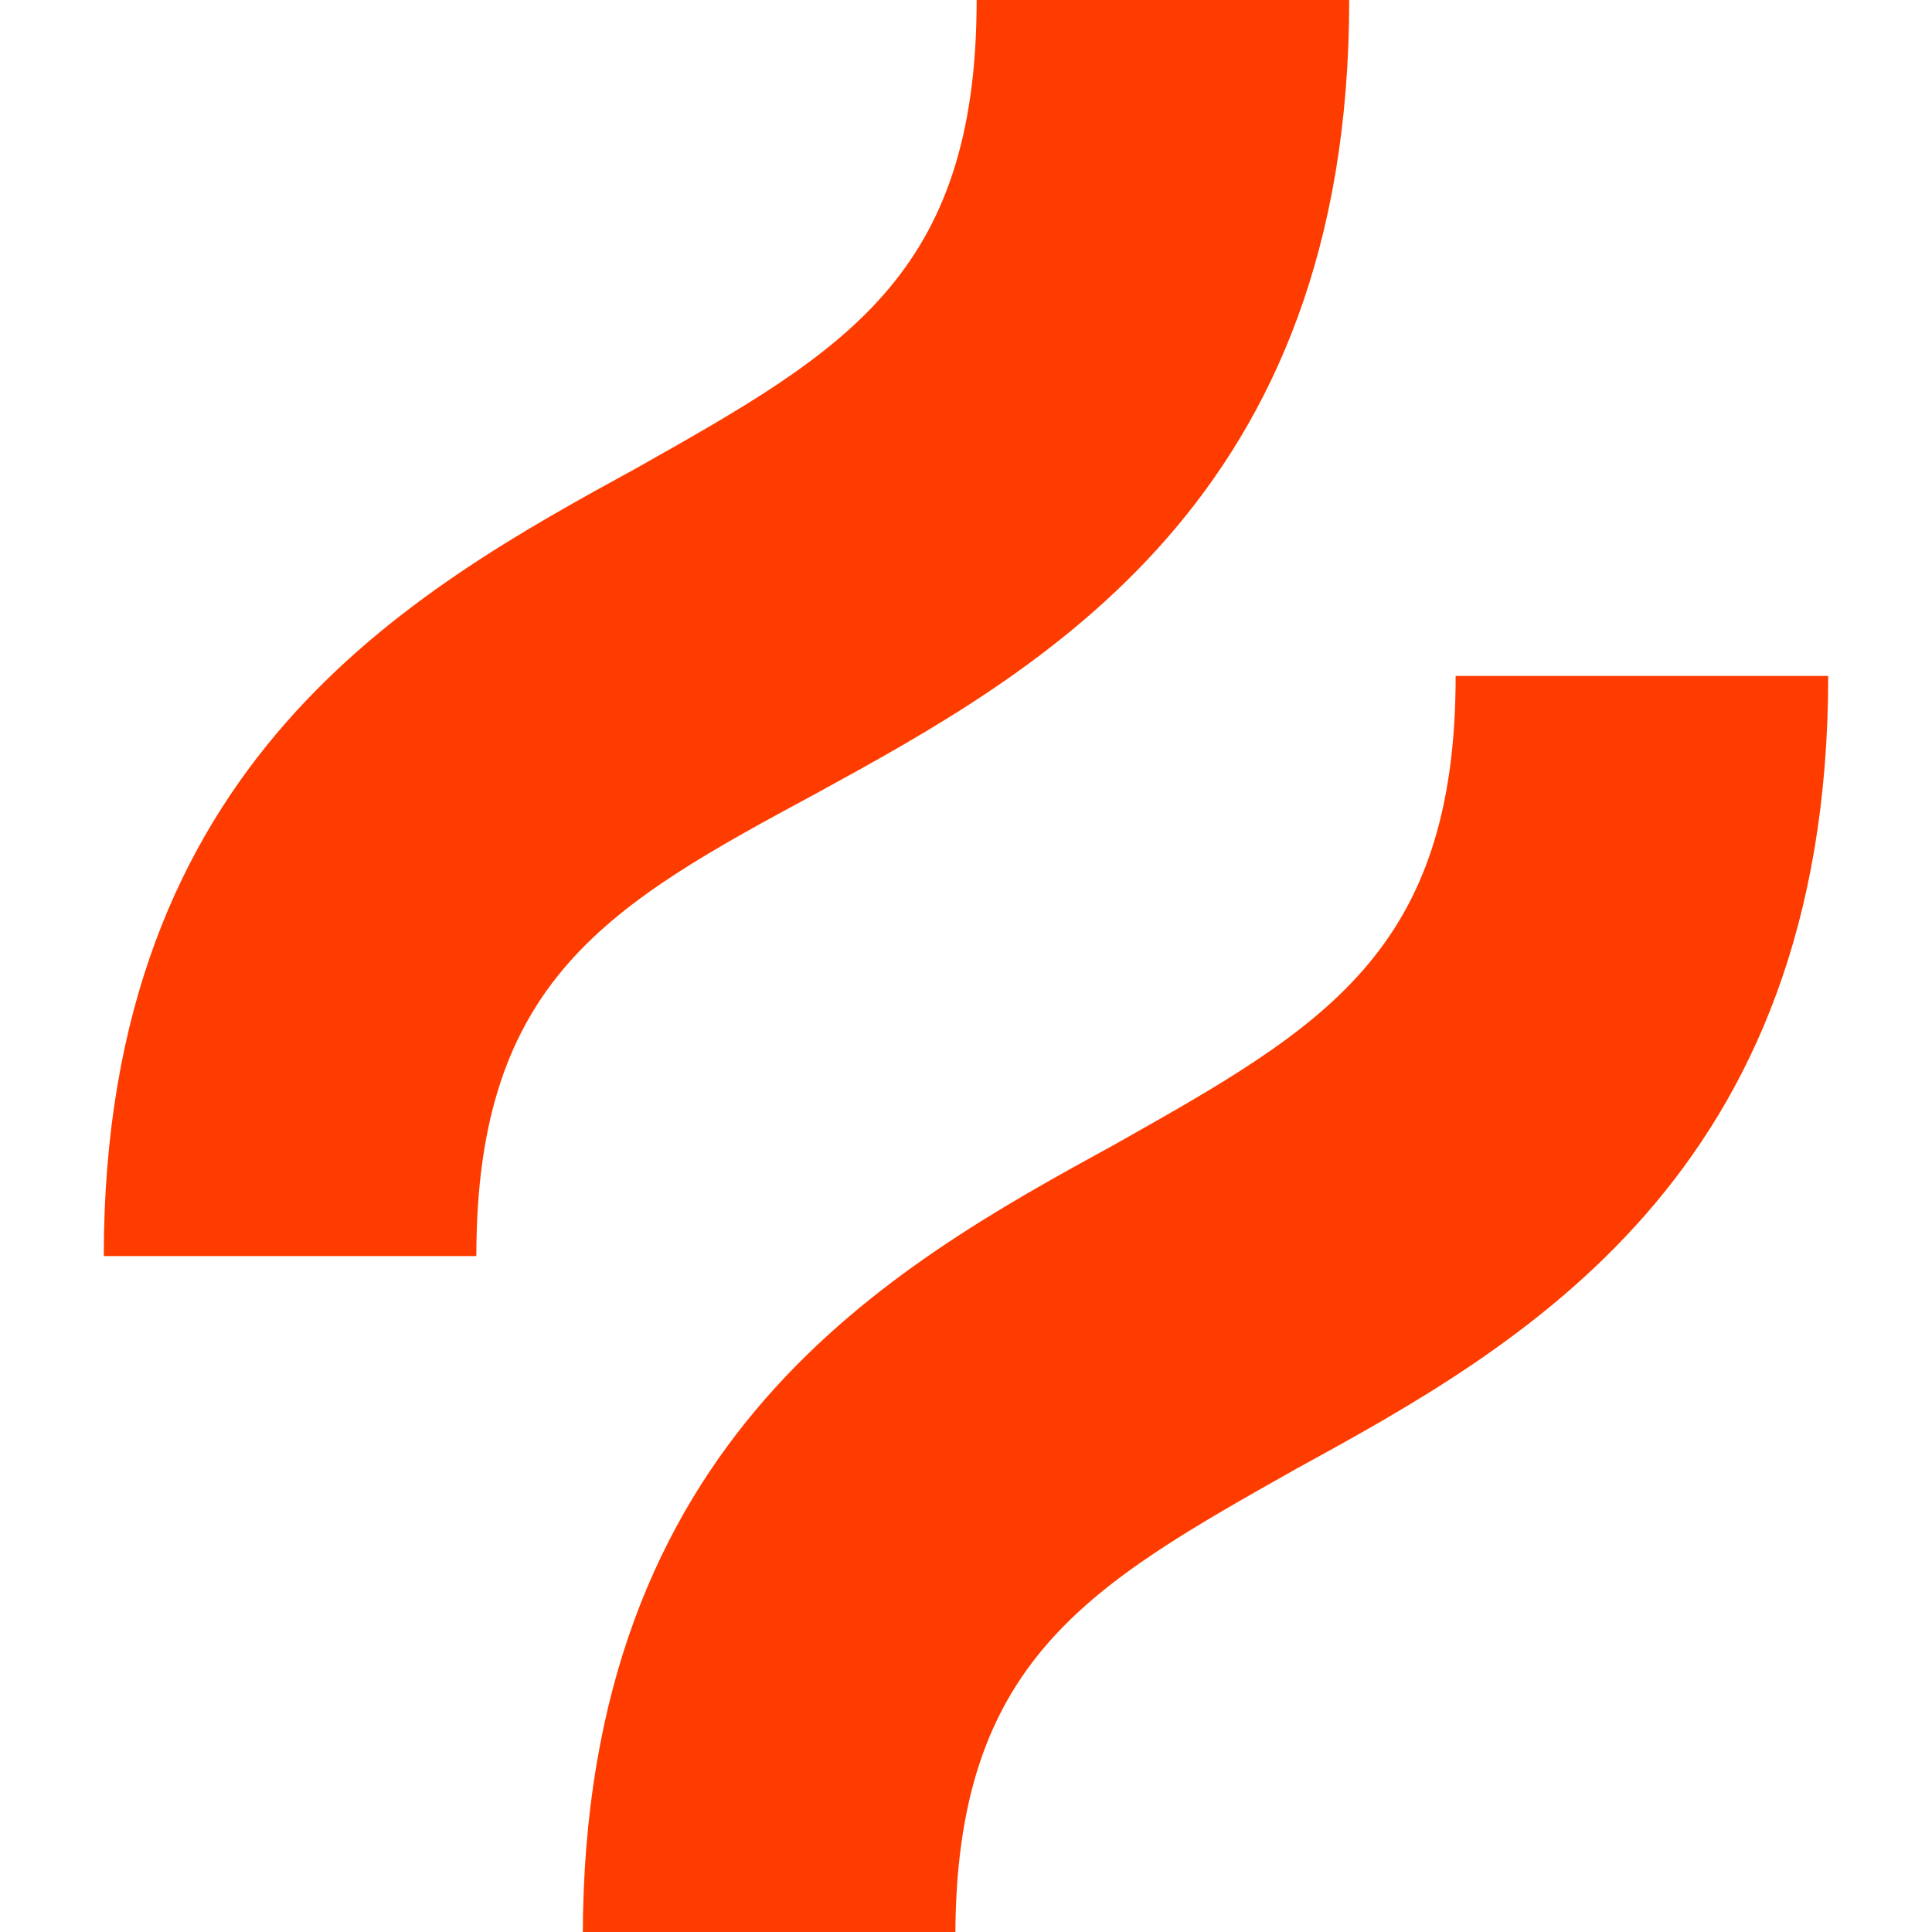 <svg xmlns="http://www.w3.org/2000/svg" xmlns:xlink="http://www.w3.org/1999/xlink" id="Layer_1" x="0px" y="0px" viewBox="0 0 32.4 36.3" width="45" height="45" xml:space="preserve"> <style type="text/css">  .st0{fill:#FF3C00;} </style> <g>  <g>   <path class="st0" d="M13.4,14.9c4.2-2.3,10-5.5,10-14.9h-7c0,5.2-2.5,6.6-6.4,8.8C5.8,11.1,0,14.3,0,23.6h7   C7,18.4,9.5,17,13.4,14.9z">   </path>   <path class="st0" d="M25.4,12.7c0,5.2-2.5,6.6-6.4,8.8c-4.2,2.3-10,5.5-10,14.9h7c0-5.2,2.5-6.6,6.4-8.8c4.2-2.3,10-5.5,10-14.9   H25.4z">   </path>  </g> </g></svg>